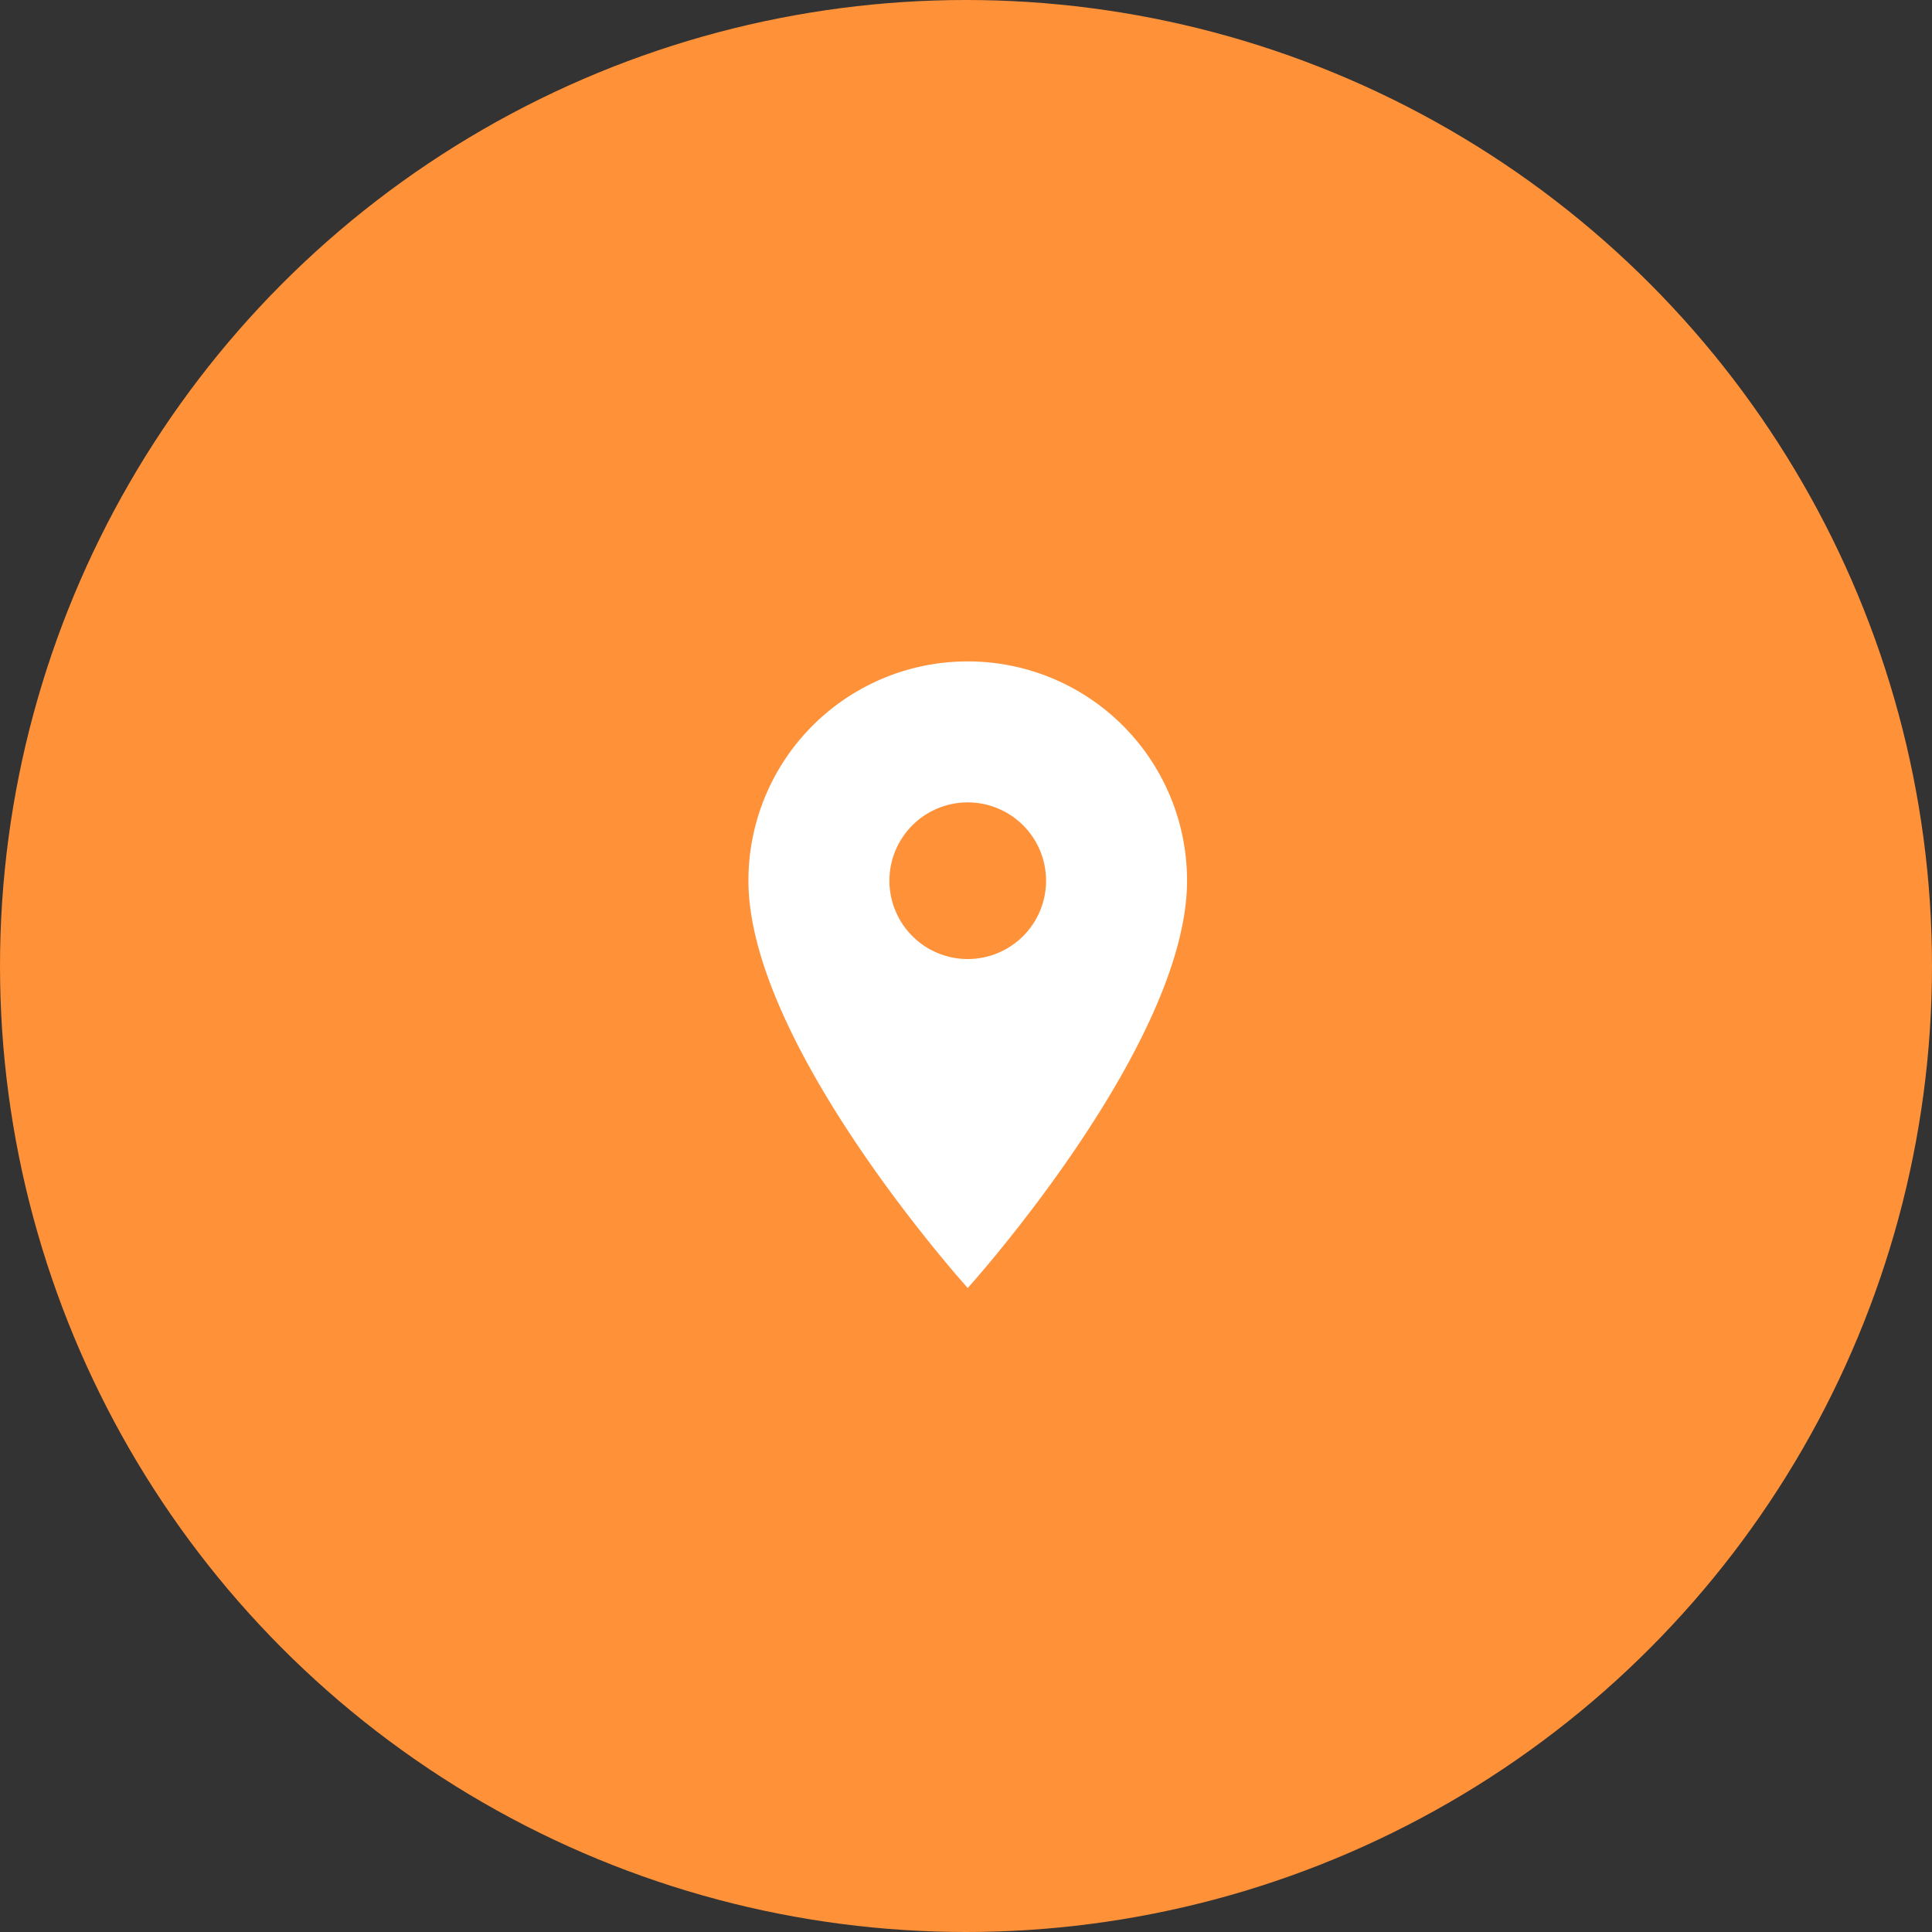 <svg xmlns="http://www.w3.org/2000/svg" width="111" height="111" viewBox="0 0 111 111">
  <rect x="0" y="0" width="111" height="111" fill="#333333" stroke="none"/>
  <g id="Groupe_499" data-name="Groupe 499" transform="translate(-497 -1036)">
    <circle id="Ellipse_34" data-name="Ellipse 34" cx="55.5" cy="55.5" r="55.5" transform="translate(497 1036)" fill="#ff9139"/>
    <path id="Icon_material-location-on" data-name="Icon material-location-on" d="M20.1,3A12.591,12.591,0,0,0,7.5,15.6C7.5,25.05,20.1,39,20.1,39S32.7,25.05,32.7,15.6A12.591,12.591,0,0,0,20.1,3Zm0,17.1a4.5,4.5,0,1,1,4.5-4.5A4.5,4.5,0,0,1,20.1,20.1Z" transform="translate(532.5 1071)" fill="#fff"/>
  </g>
</svg>
